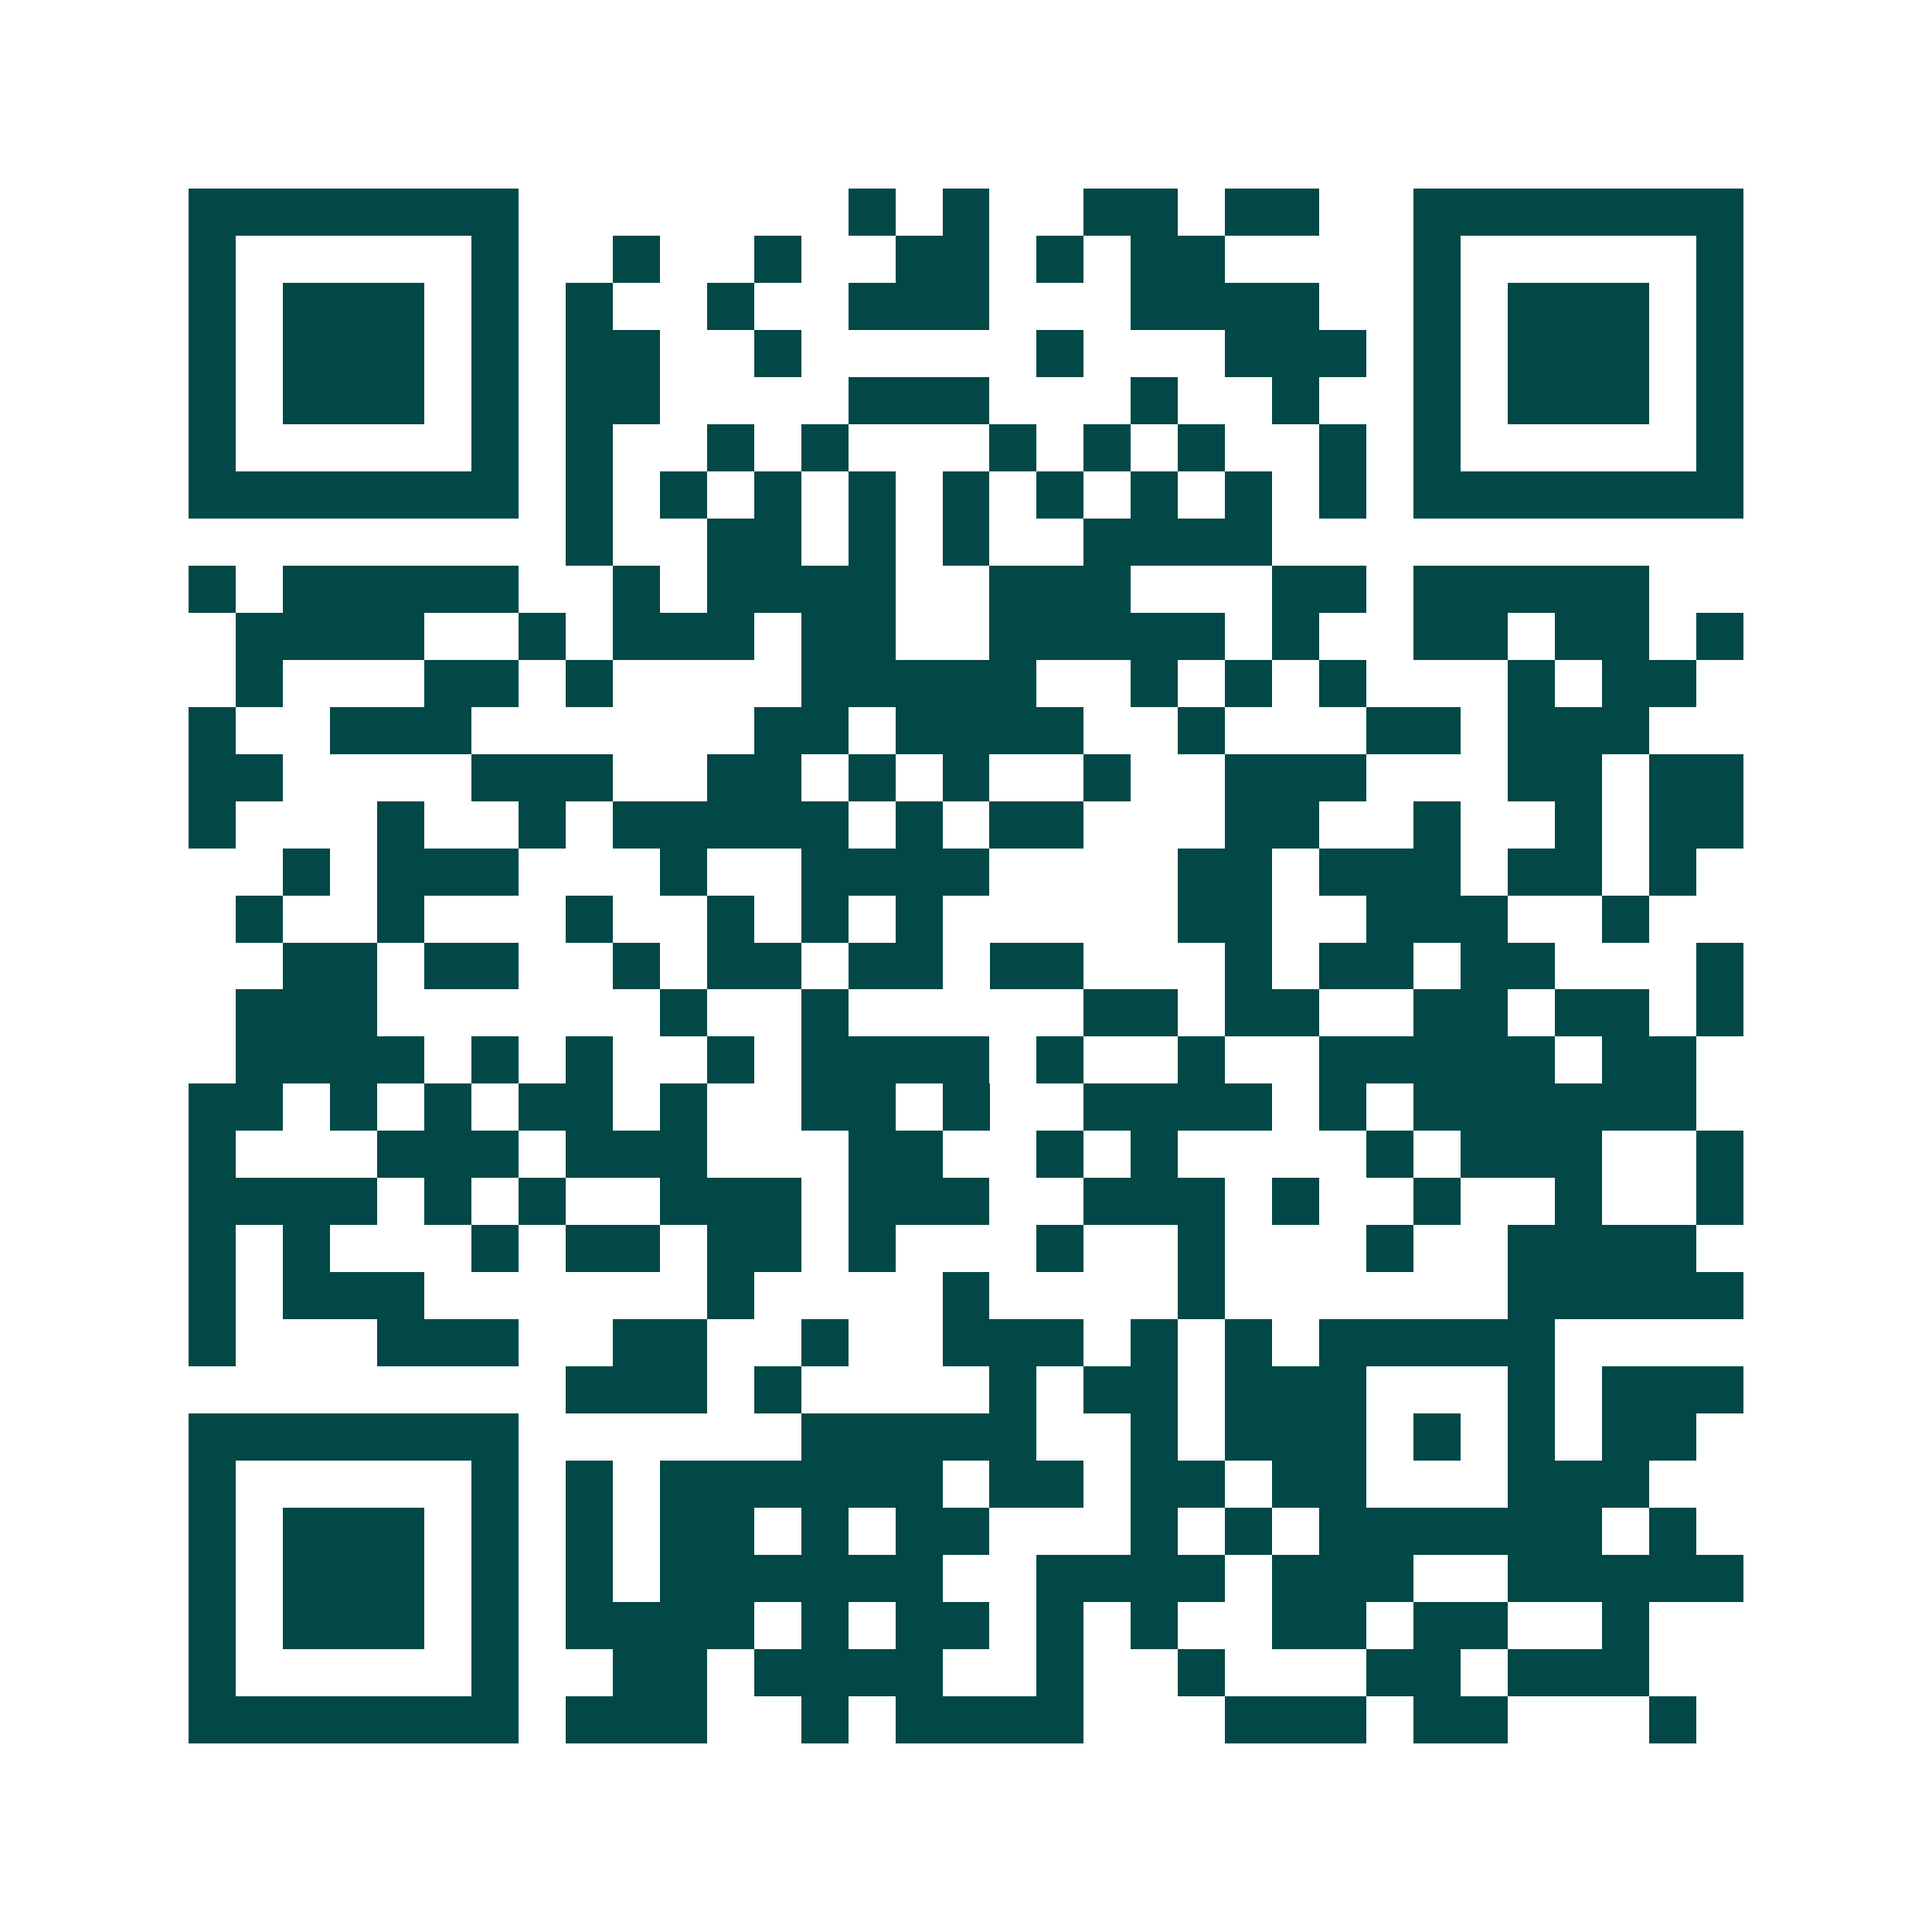<svg xmlns="http://www.w3.org/2000/svg" width="200" height="200" viewBox="0 0 41 41" shape-rendering="crispEdges"><path fill="#ffffff" d="M0 0h41v41H0z"/><path stroke="#014847" d="M4 4.5h7m7 0h1m1 0h1m2 0h2m1 0h2m2 0h7M4 5.5h1m5 0h1m2 0h1m2 0h1m2 0h2m1 0h1m1 0h2m4 0h1m5 0h1M4 6.5h1m1 0h3m1 0h1m1 0h1m2 0h1m2 0h3m3 0h4m2 0h1m1 0h3m1 0h1M4 7.5h1m1 0h3m1 0h1m1 0h2m2 0h1m5 0h1m3 0h3m1 0h1m1 0h3m1 0h1M4 8.5h1m1 0h3m1 0h1m1 0h2m4 0h3m3 0h1m2 0h1m2 0h1m1 0h3m1 0h1M4 9.5h1m5 0h1m1 0h1m2 0h1m1 0h1m3 0h1m1 0h1m1 0h1m2 0h1m1 0h1m5 0h1M4 10.5h7m1 0h1m1 0h1m1 0h1m1 0h1m1 0h1m1 0h1m1 0h1m1 0h1m1 0h1m1 0h7M12 11.5h1m2 0h2m1 0h1m1 0h1m2 0h4M4 12.5h1m1 0h5m2 0h1m1 0h4m2 0h3m3 0h2m1 0h5M5 13.5h4m2 0h1m1 0h3m1 0h2m2 0h5m1 0h1m2 0h2m1 0h2m1 0h1M5 14.5h1m3 0h2m1 0h1m4 0h5m2 0h1m1 0h1m1 0h1m3 0h1m1 0h2M4 15.5h1m2 0h3m6 0h2m1 0h4m2 0h1m3 0h2m1 0h3M4 16.5h2m4 0h3m2 0h2m1 0h1m1 0h1m2 0h1m2 0h3m3 0h2m1 0h2M4 17.5h1m3 0h1m2 0h1m1 0h5m1 0h1m1 0h2m3 0h2m2 0h1m2 0h1m1 0h2M6 18.5h1m1 0h3m3 0h1m2 0h4m4 0h2m1 0h3m1 0h2m1 0h1M5 19.5h1m2 0h1m3 0h1m2 0h1m1 0h1m1 0h1m5 0h2m2 0h3m2 0h1M6 20.5h2m1 0h2m2 0h1m1 0h2m1 0h2m1 0h2m3 0h1m1 0h2m1 0h2m3 0h1M5 21.5h3m6 0h1m2 0h1m5 0h2m1 0h2m2 0h2m1 0h2m1 0h1M5 22.5h4m1 0h1m1 0h1m2 0h1m1 0h4m1 0h1m2 0h1m2 0h5m1 0h2M4 23.5h2m1 0h1m1 0h1m1 0h2m1 0h1m2 0h2m1 0h1m2 0h4m1 0h1m1 0h6M4 24.5h1m3 0h3m1 0h3m3 0h2m2 0h1m1 0h1m4 0h1m1 0h3m2 0h1M4 25.5h4m1 0h1m1 0h1m2 0h3m1 0h3m2 0h3m1 0h1m2 0h1m2 0h1m2 0h1M4 26.5h1m1 0h1m3 0h1m1 0h2m1 0h2m1 0h1m3 0h1m2 0h1m3 0h1m2 0h4M4 27.5h1m1 0h3m6 0h1m4 0h1m4 0h1m6 0h5M4 28.5h1m3 0h3m2 0h2m2 0h1m2 0h3m1 0h1m1 0h1m1 0h5M12 29.5h3m1 0h1m4 0h1m1 0h2m1 0h3m3 0h1m1 0h3M4 30.5h7m6 0h5m2 0h1m1 0h3m1 0h1m1 0h1m1 0h2M4 31.5h1m5 0h1m1 0h1m1 0h6m1 0h2m1 0h2m1 0h2m3 0h3M4 32.5h1m1 0h3m1 0h1m1 0h1m1 0h2m1 0h1m1 0h2m3 0h1m1 0h1m1 0h6m1 0h1M4 33.5h1m1 0h3m1 0h1m1 0h1m1 0h6m2 0h4m1 0h3m2 0h5M4 34.5h1m1 0h3m1 0h1m1 0h4m1 0h1m1 0h2m1 0h1m1 0h1m2 0h2m1 0h2m2 0h1M4 35.5h1m5 0h1m2 0h2m1 0h4m2 0h1m2 0h1m3 0h2m1 0h3M4 36.5h7m1 0h3m2 0h1m1 0h4m3 0h3m1 0h2m3 0h1"/></svg>
